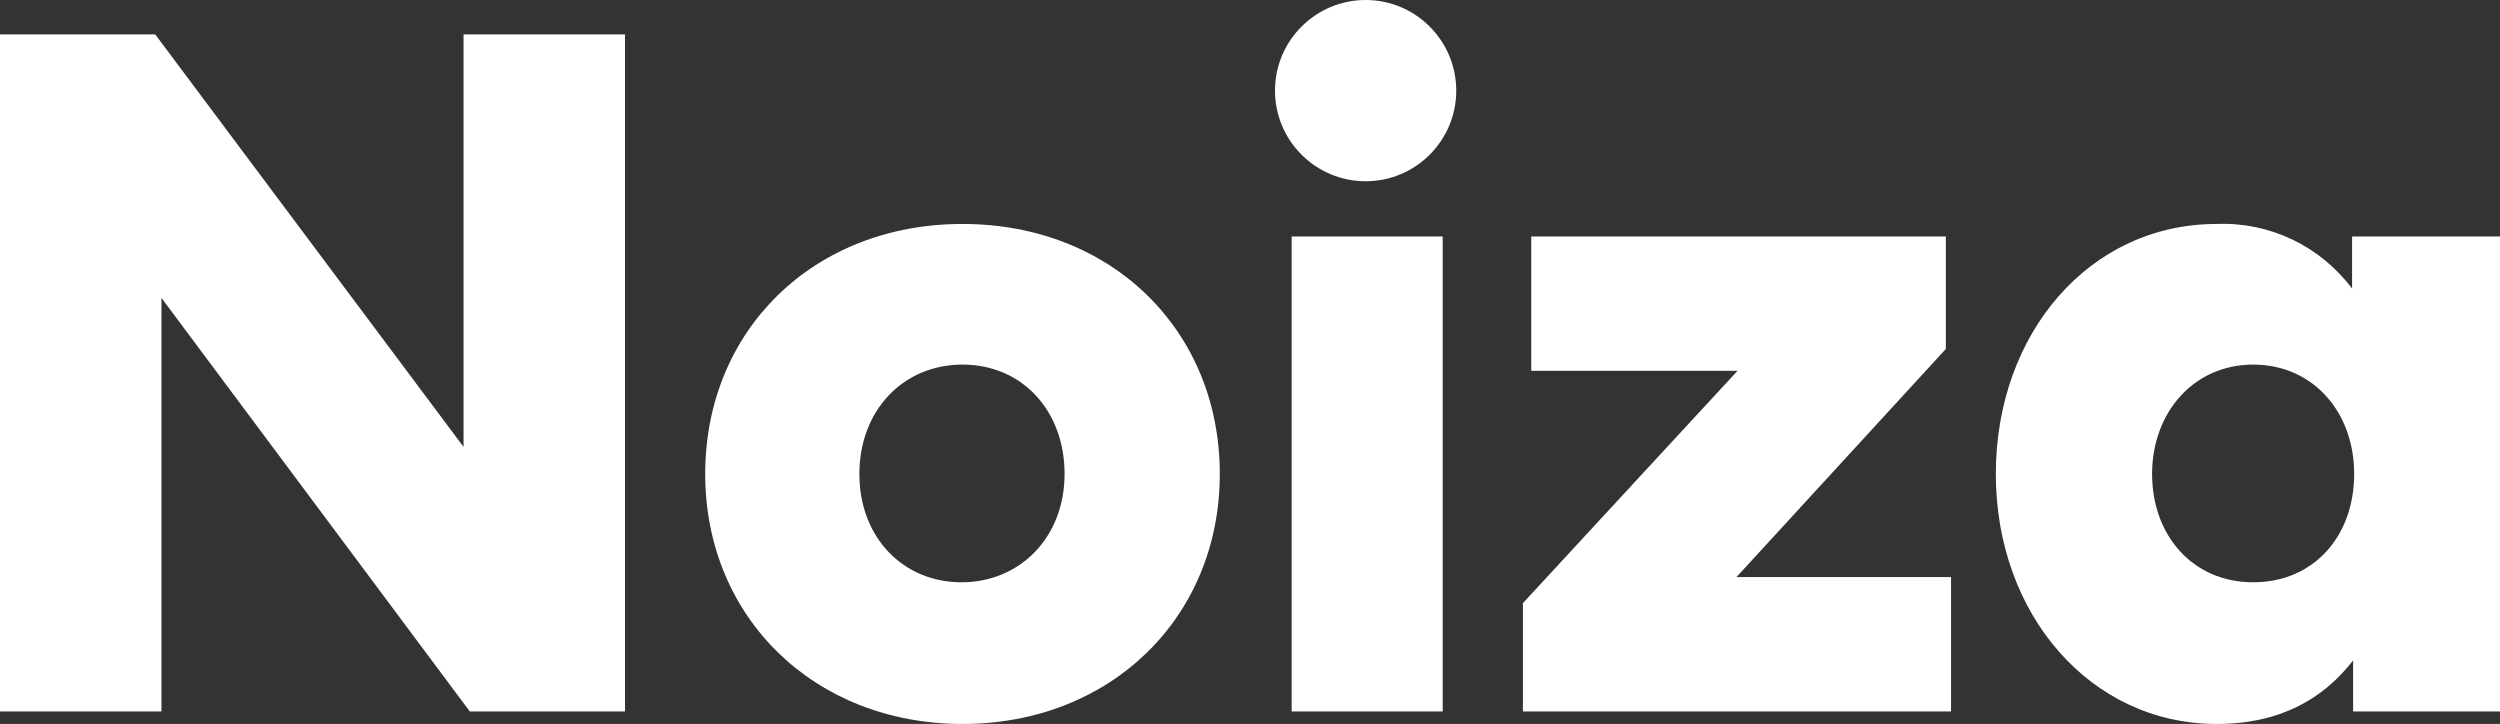 <?xml version="1.0" encoding="utf-8"?>
<!-- Generator: Adobe Illustrator 21.1.0, SVG Export Plug-In . SVG Version: 6.00 Build 0)  -->
<svg version="1.1" id="noiza" xmlns="http://www.w3.org/2000/svg" xmlns:xlink="http://www.w3.org/1999/xlink" x="0px" y="0px"
	 viewBox="0 0 240 69.5" style="enable-background:new 0 0 240 69.5;" xml:space="preserve">
<rect x="0" y="0" width="240" height="69.5" fill="#333333" stroke="none"/>
<style type="text/css">
	.st0{fill:#FFFFFF;}
</style>
<title>Risorsa 1</title>
<g id="Livello_2">
	<g id="Livello_2-2">
		<path class="st0" d="M45.1,68.3L15.5,28.6v39.7H0v-65h14.9l29.6,39.6V3.3H60v65H45.1z"/>
		<path class="st0" d="M117.1,45.5c0,13.8-10.5,24-24.7,24s-24.7-10.2-24.7-24s10.4-24,24.7-24S117.1,31.7,117.1,45.5z M82.5,45.5
			c0,6.1,4.2,10.4,9.8,10.4s9.9-4.3,9.9-10.4S98.1,35,92.4,35S82.5,39.4,82.5,45.5z"/>
		<path class="st0" d="M139.8,8.7c0,4.8-3.9,8.7-8.7,8.7c-4.8,0-8.7-3.9-8.7-8.7s3.9-8.7,8.7-8.7C135.9,0,139.8,3.9,139.8,8.7z
			 M124,68.3V22.7h14.5v45.6H124z"/>
		<path class="st0" d="M166.7,55.4h20.6v12.9h-41.1V57.9l20.6-22.3H147V22.7h39.8v10.8L166.7,55.4z"/>
		<path class="st0" d="M225.9,68.3v-4.9c-2.8,3.6-6.9,6.1-13.1,6.1c-12.1,0-21.2-10.5-21.2-24s9-24,21.2-24c5.1-0.2,9.9,2.1,13,6.2
			v-5H240v45.6H225.9z M206.6,45.5c0,5.9,3.9,10.4,9.7,10.4s9.7-4.4,9.7-10.4S222,35,216.3,35S206.6,39.6,206.6,45.5z"/>
	</g>
</g>
</svg>
